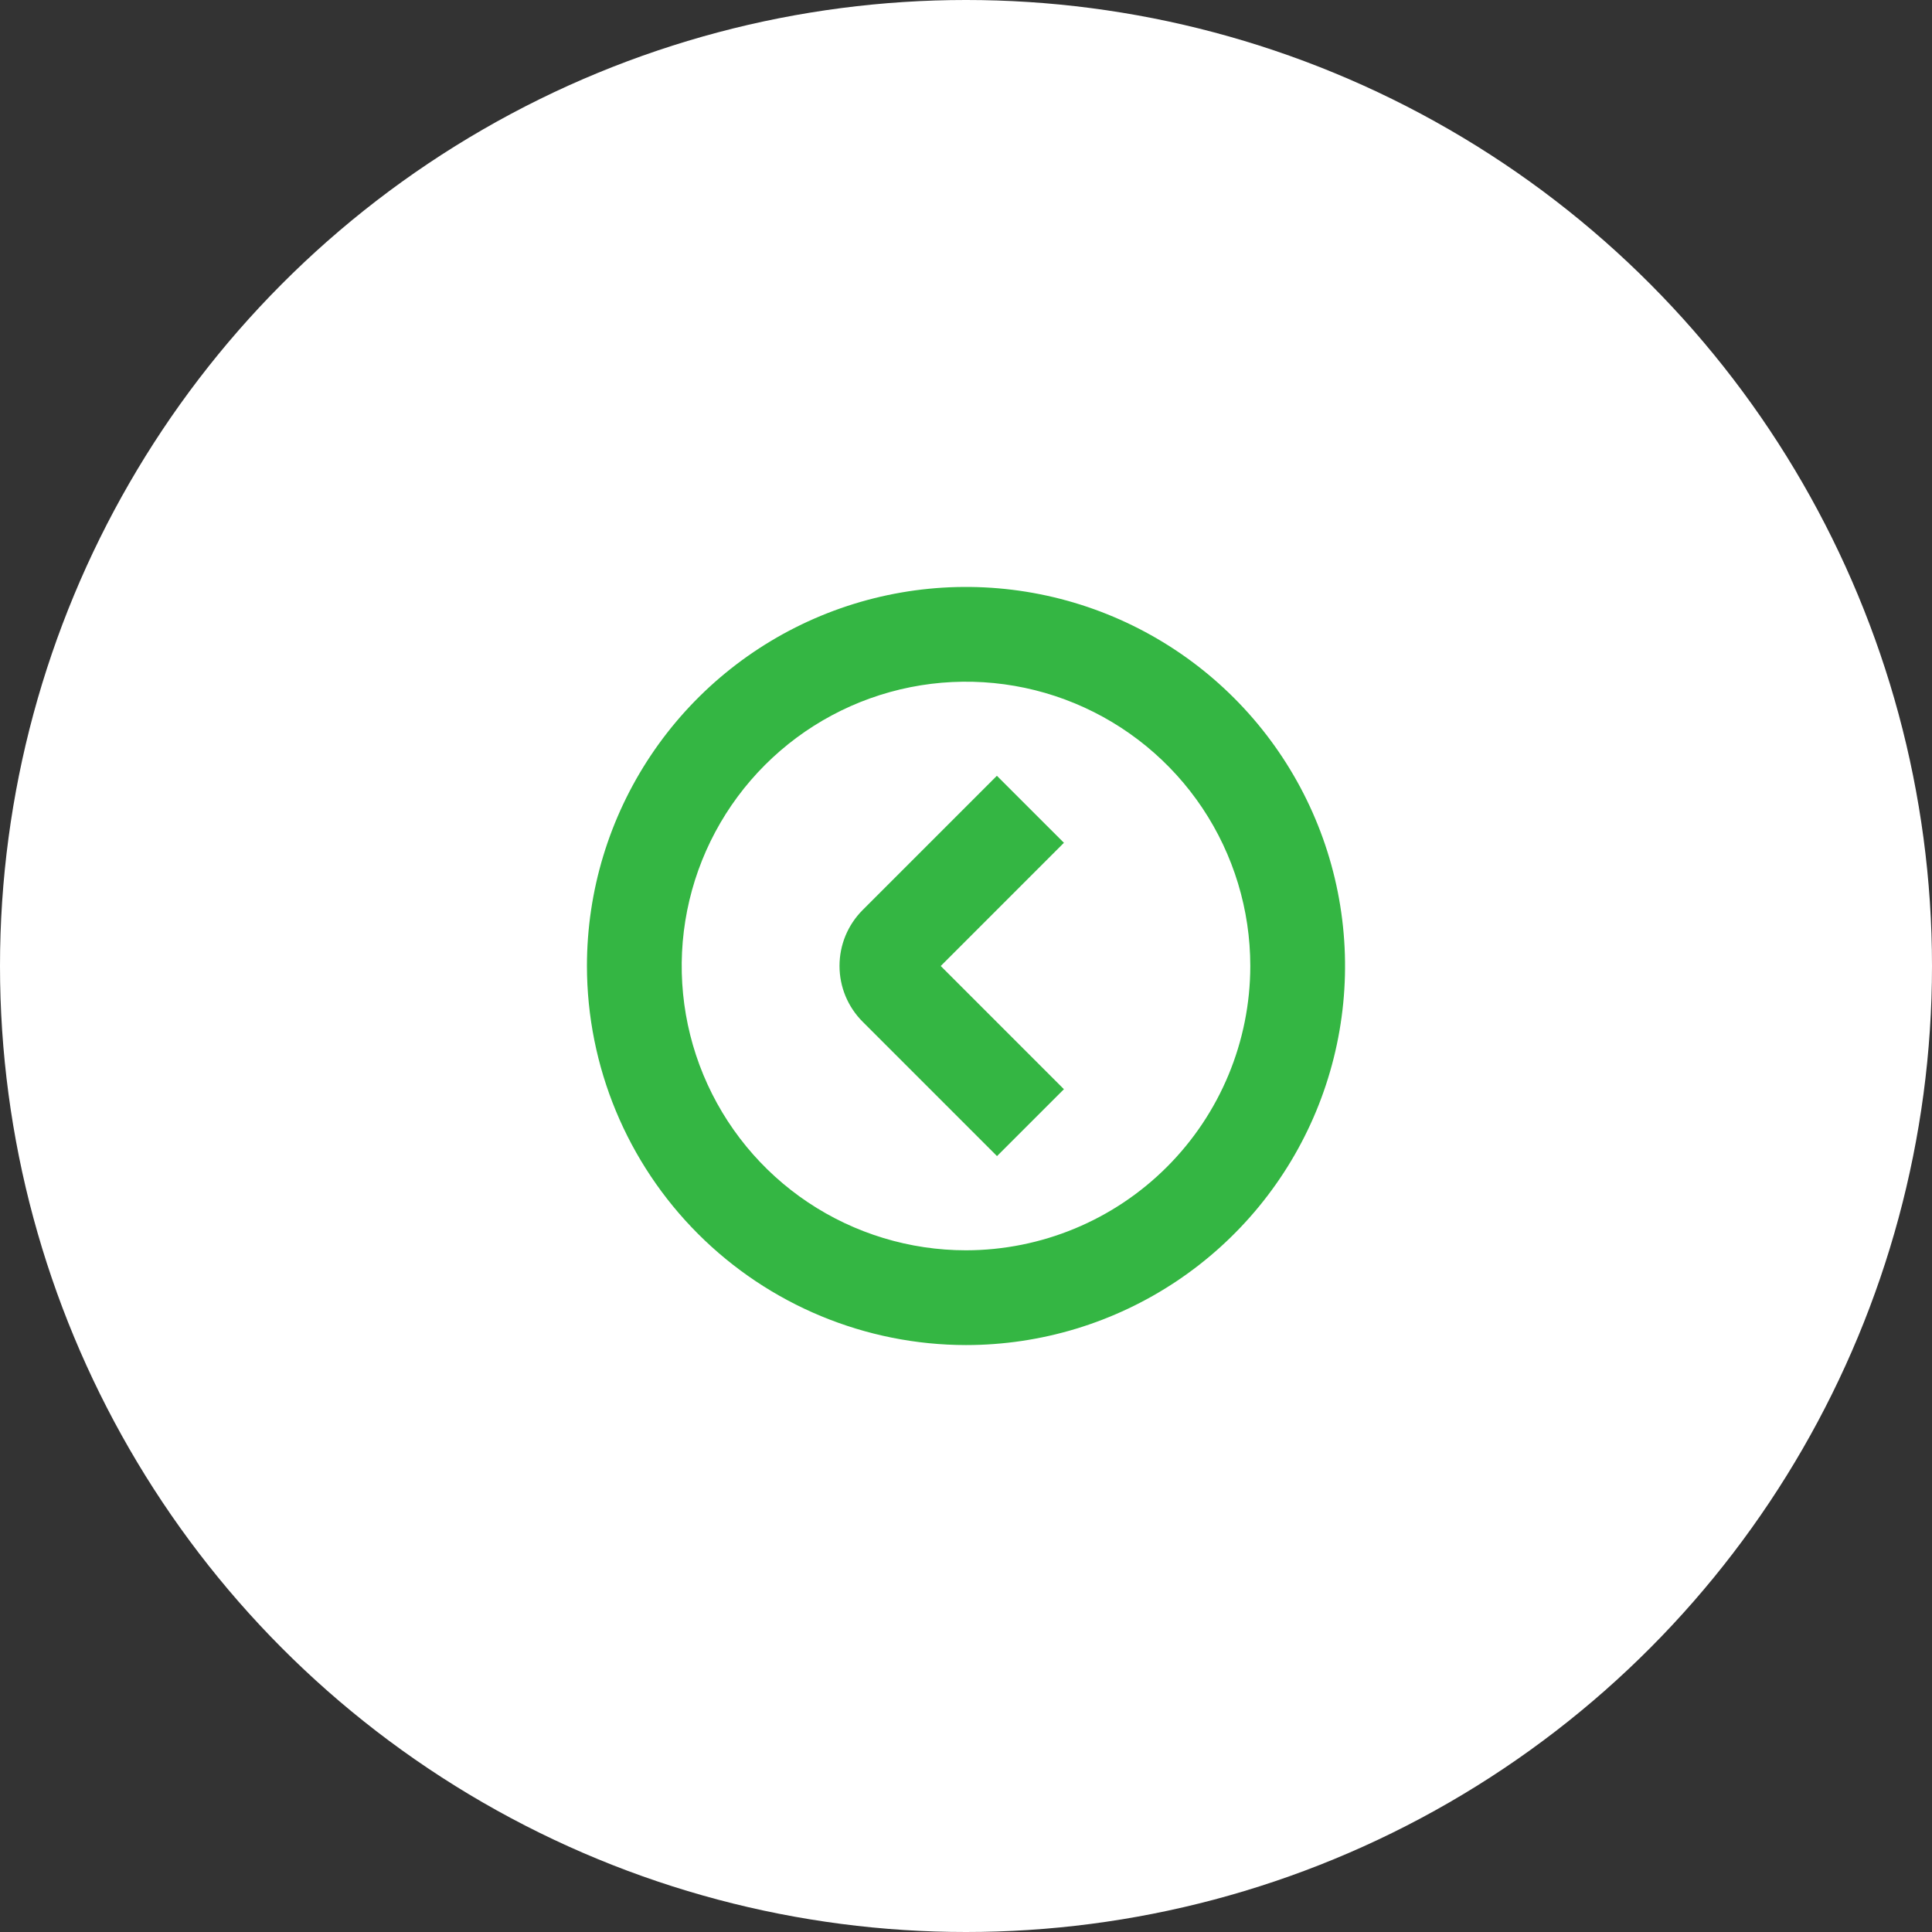 <svg width="79" height="79" viewBox="0 0 79 79" fill="none" xmlns="http://www.w3.org/2000/svg">
<rect x="0" y="0" width="79" height="79" fill="#333333" stroke="none"/>
<circle cx="39.5" cy="39.5" r="39.5" transform="matrix(-1 0 0 1 79 0)" fill="white"/>
<path d="M24 39.5C24 36.434 24.909 33.438 26.612 30.889C28.315 28.34 30.736 26.353 33.568 25.18C36.401 24.007 39.517 23.7 42.524 24.298C45.531 24.896 48.292 26.372 50.46 28.54C52.628 30.708 54.104 33.469 54.702 36.476C55.3 39.483 54.993 42.599 53.82 45.432C52.647 48.264 50.66 50.685 48.111 52.388C45.562 54.091 42.566 55 39.5 55C35.391 54.996 31.451 53.361 28.545 50.455C25.639 47.549 24.004 43.609 24 39.5ZM51.125 39.5C51.125 37.201 50.443 34.953 49.166 33.041C47.889 31.13 46.073 29.64 43.949 28.76C41.825 27.88 39.487 27.65 37.232 28.098C34.977 28.547 32.906 29.654 31.28 31.28C29.654 32.906 28.547 34.977 28.098 37.232C27.65 39.487 27.88 41.825 28.76 43.949C29.64 46.073 31.13 47.889 33.041 49.166C34.953 50.443 37.201 51.125 39.5 51.125C42.582 51.122 45.537 49.896 47.716 47.716C49.896 45.537 51.122 42.582 51.125 39.5ZM35.279 41.784L40.768 47.273L43.504 44.538L38.467 39.5L43.504 34.462L40.763 31.722L35.274 37.211C34.974 37.511 34.736 37.867 34.573 38.259C34.411 38.651 34.328 39.071 34.328 39.495C34.328 39.919 34.411 40.339 34.573 40.731C34.736 41.123 34.974 41.479 35.274 41.779L35.279 41.784Z" fill="#34B643"/>
</svg>
